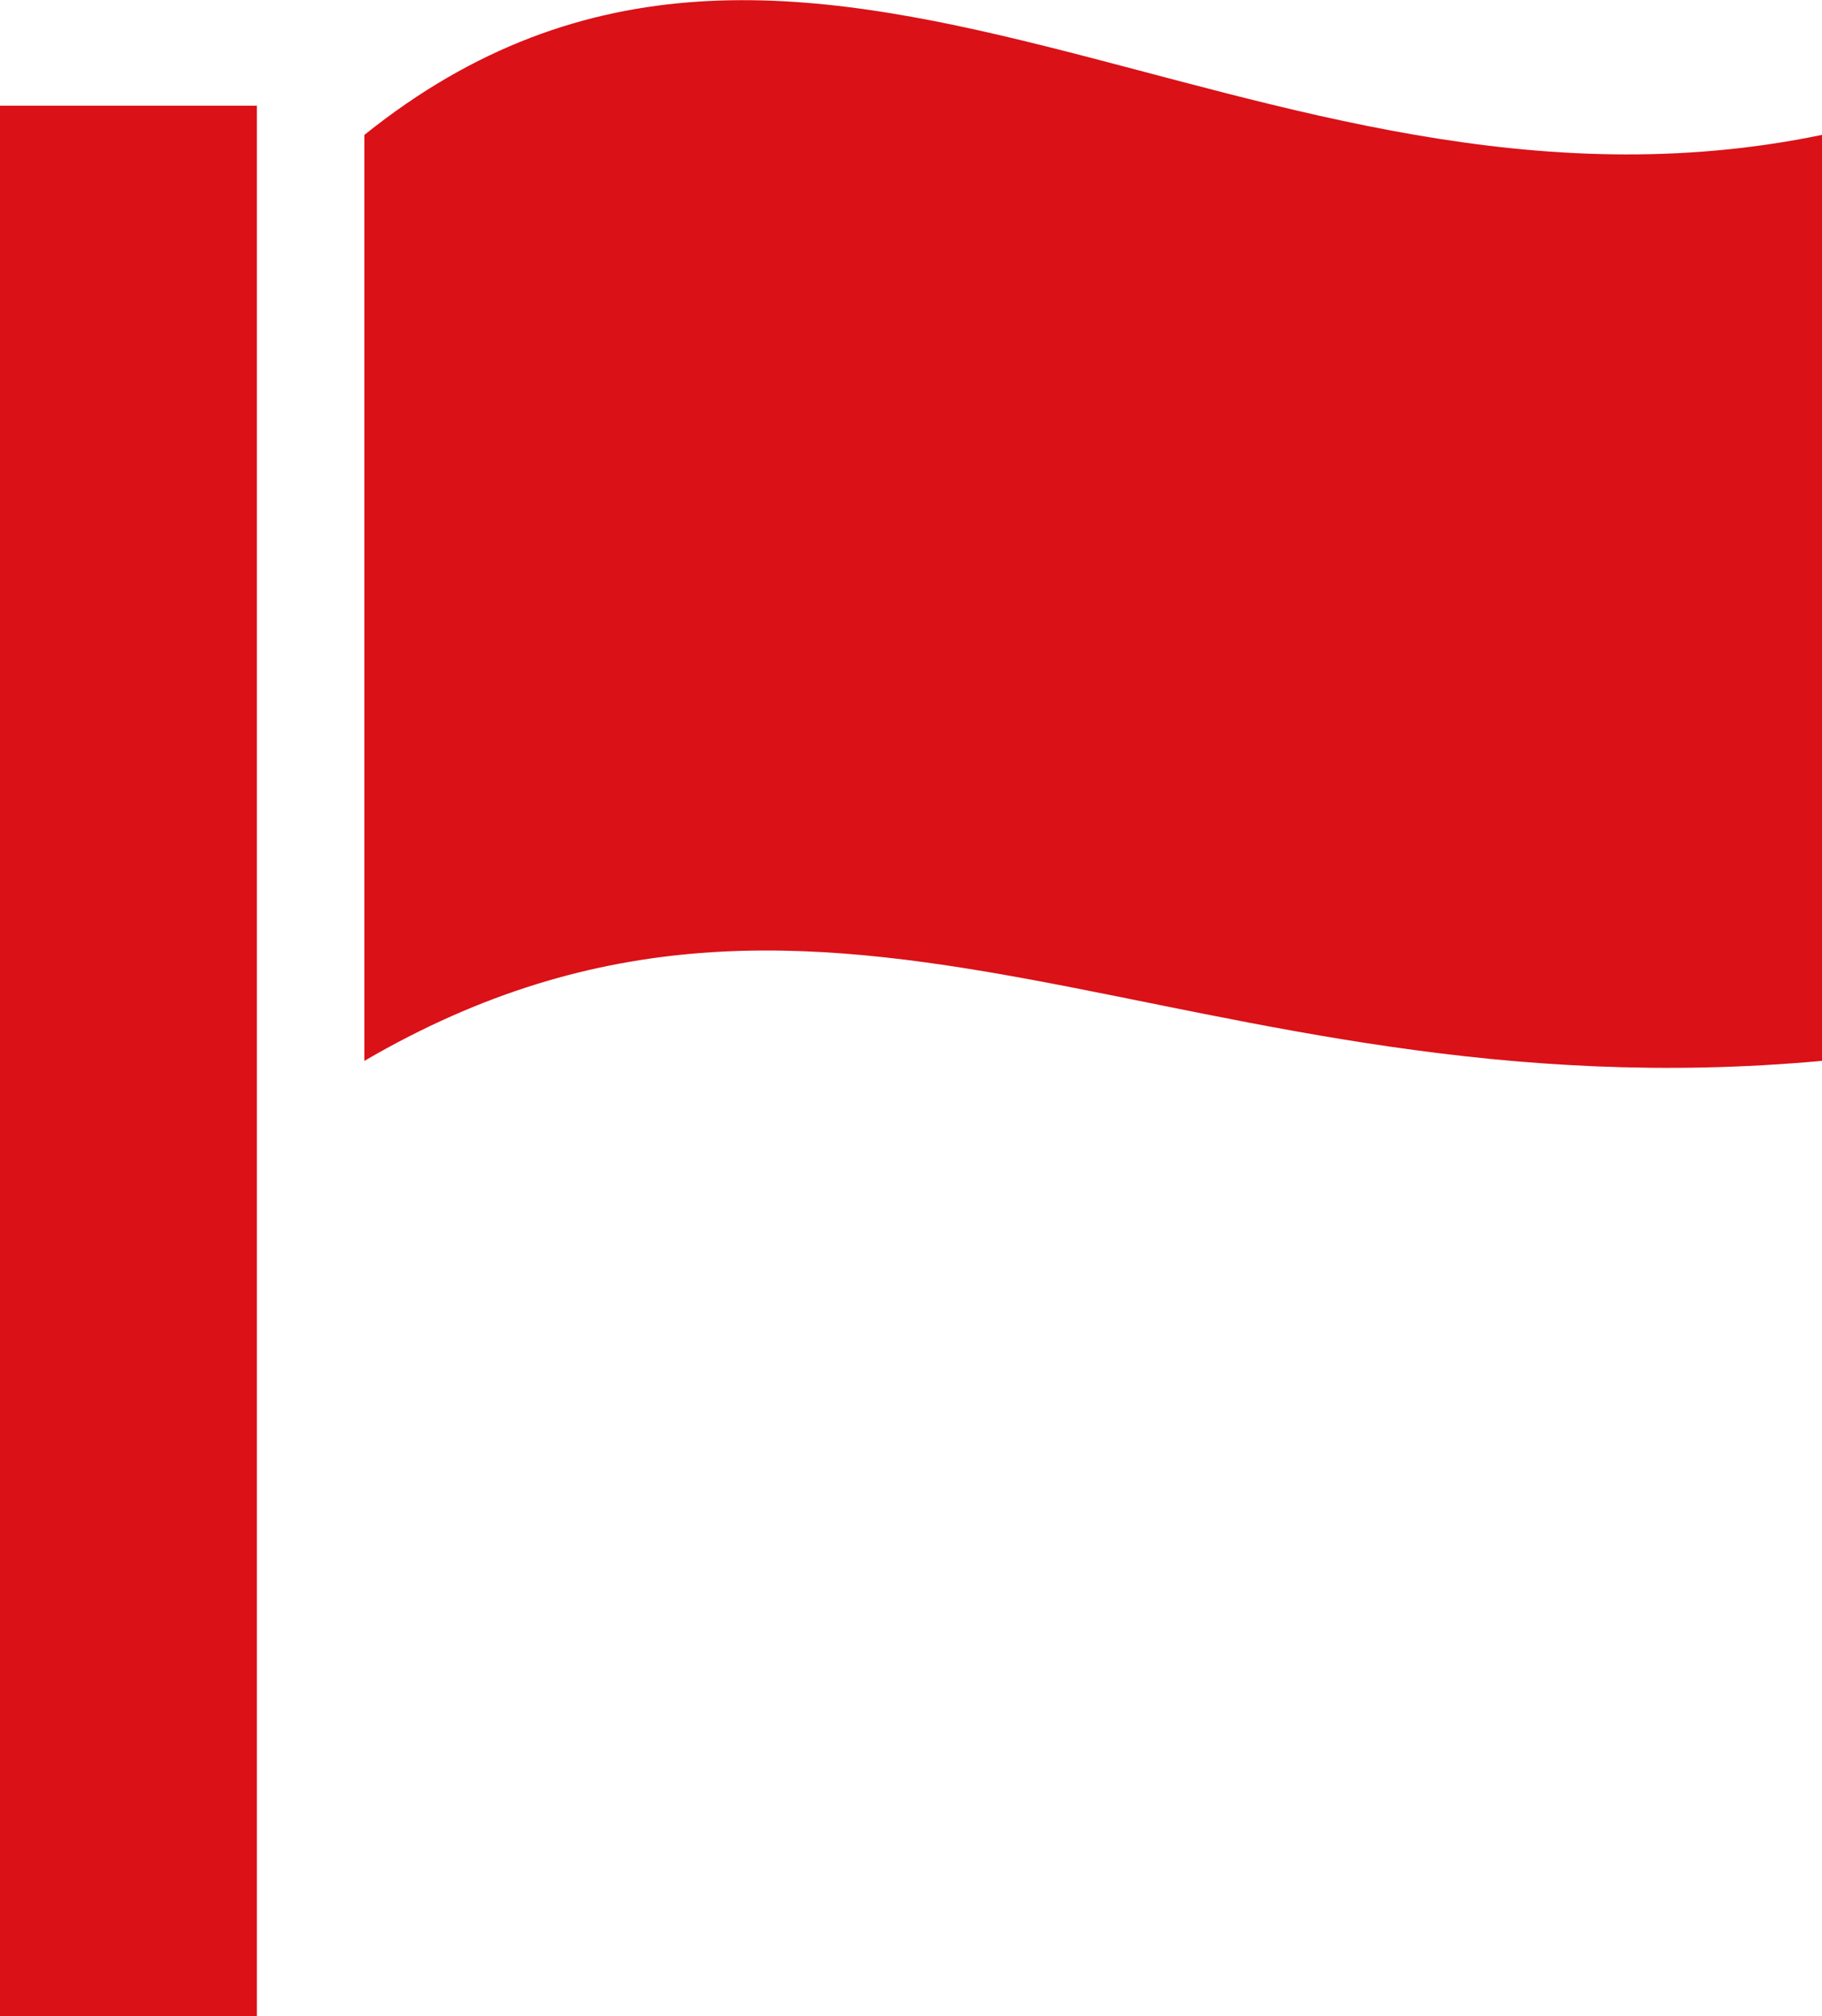 <svg xmlns="http://www.w3.org/2000/svg" width="100" height="110.6" viewBox="-288 410.4 100 110.6"><path d="M-288 416.2h14.1v104.9H-288zm20 1.6v50.8c25.9-15.1 44.9 3.2 80 0v-50.8c-31.4 6.5-55.7-19.5-80 0z" fill="#DA1117"/></svg>